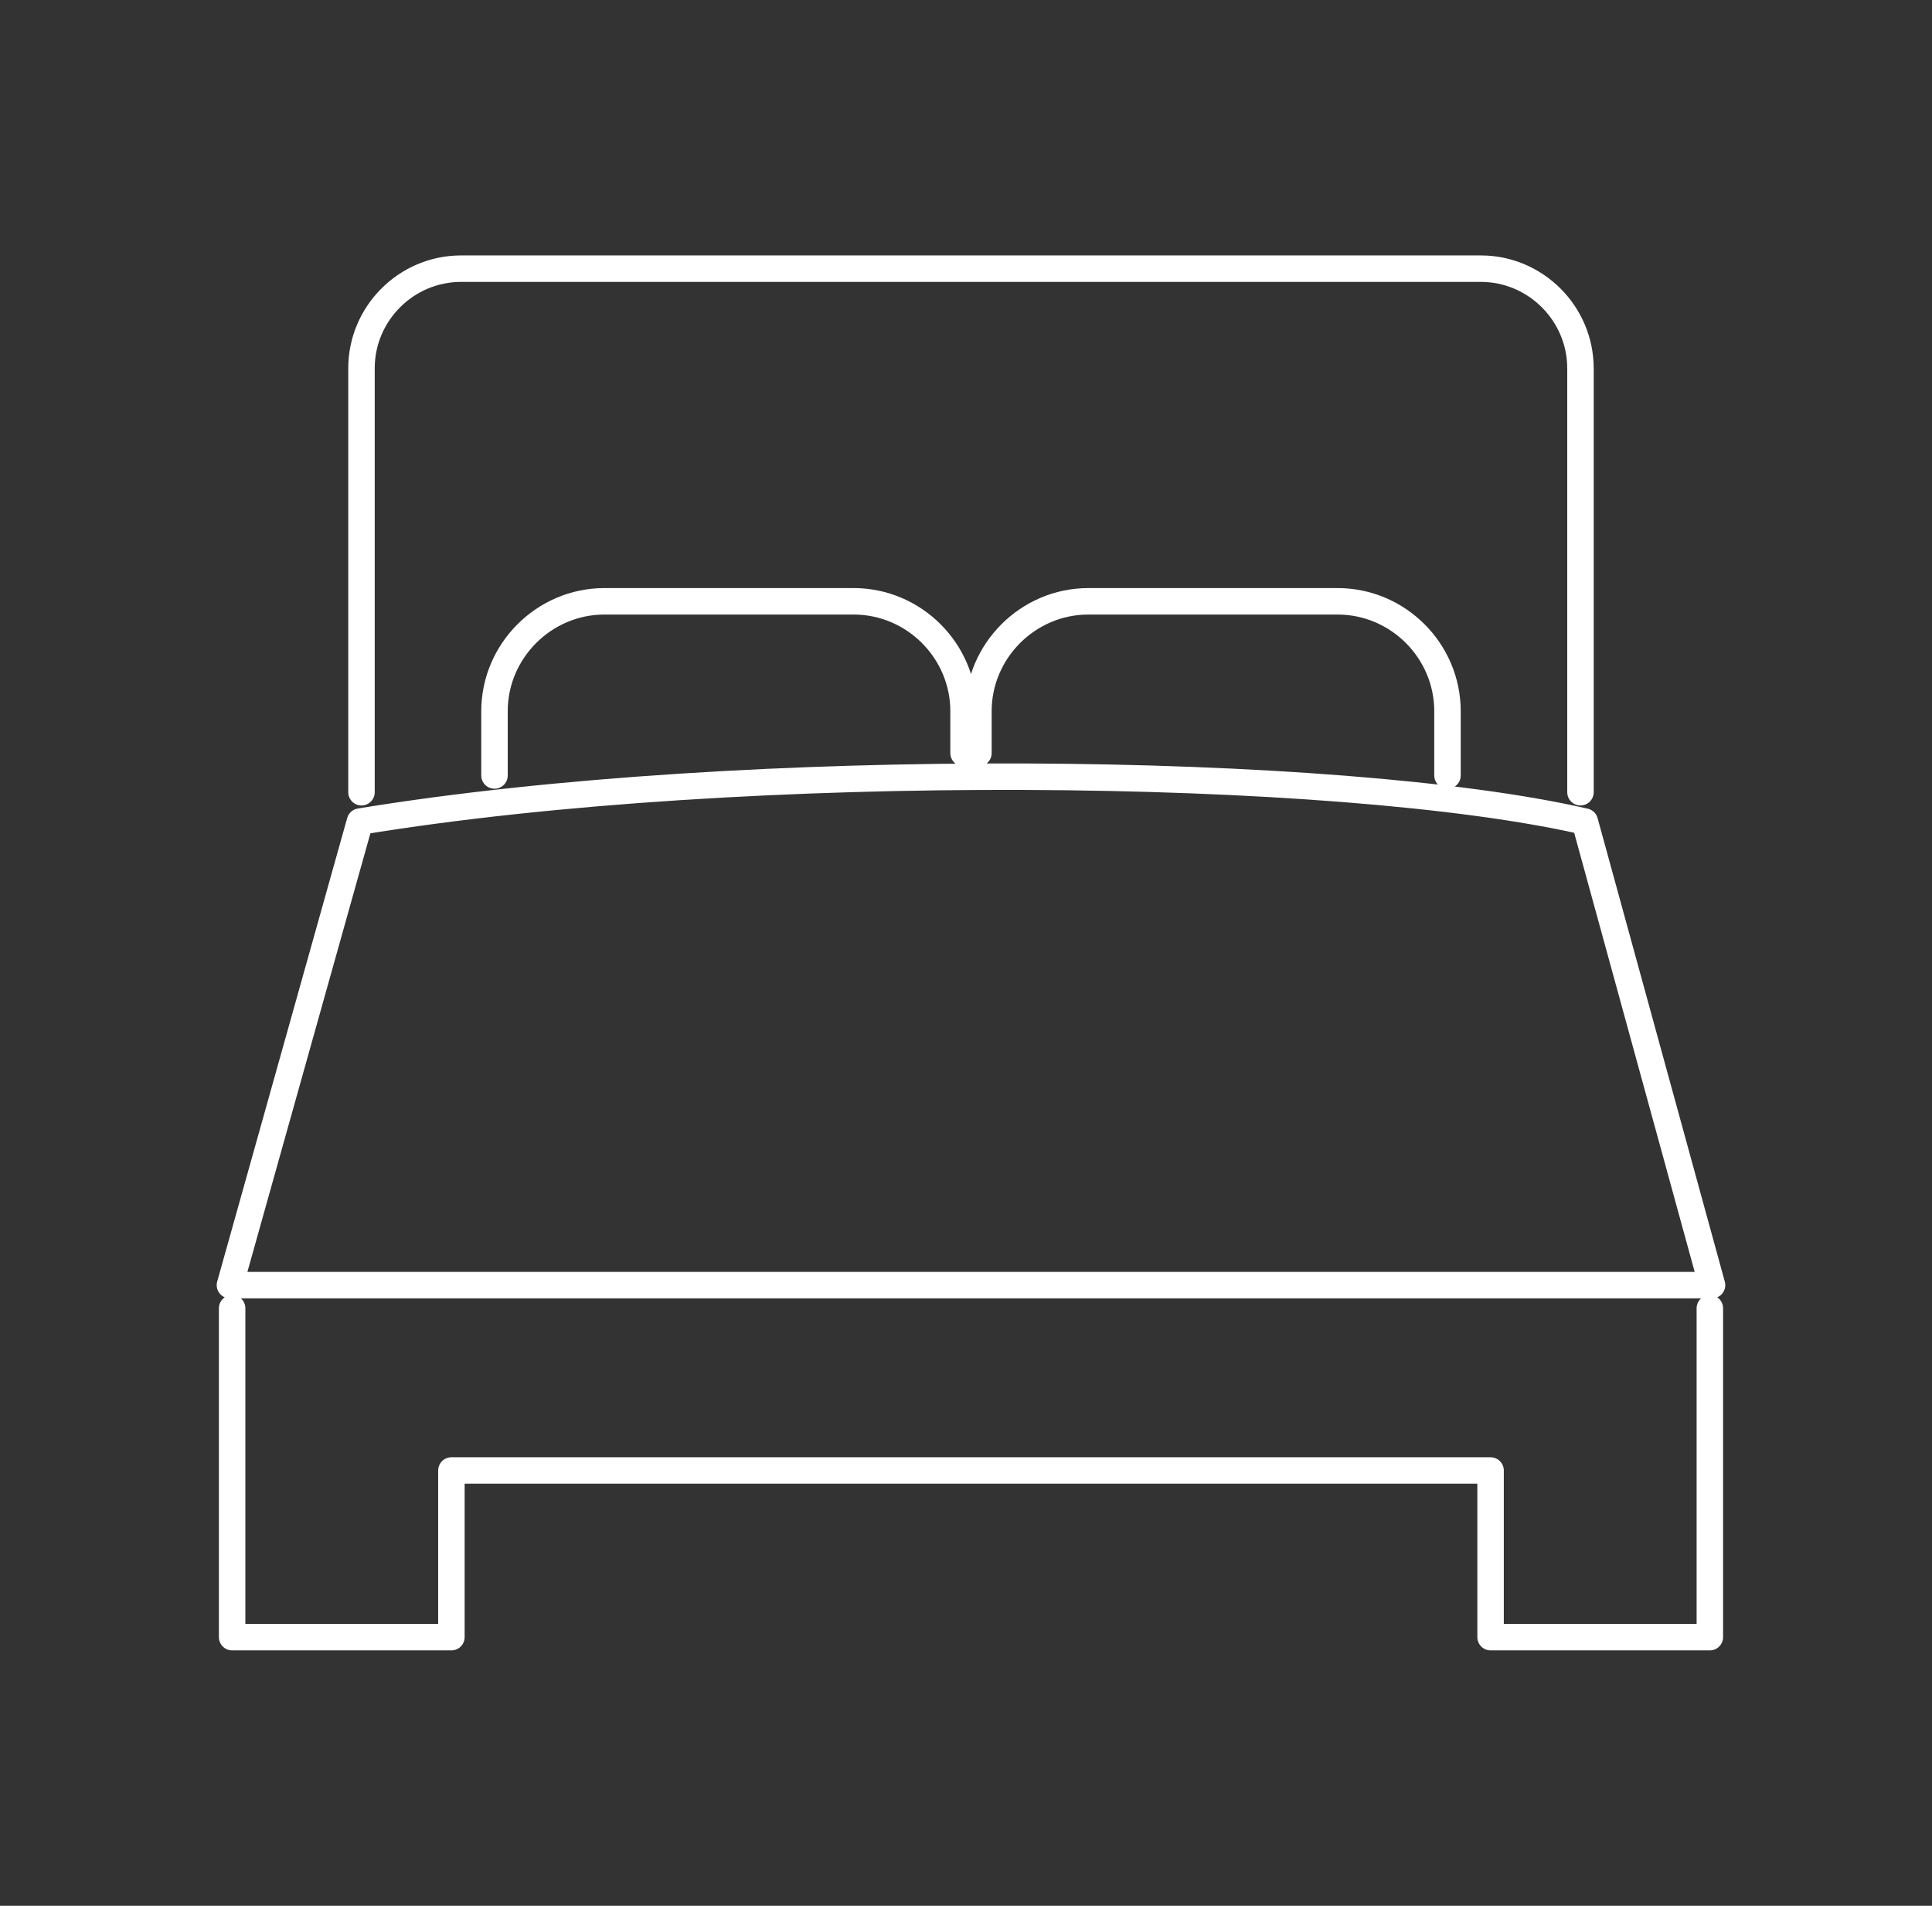 <svg xmlns="http://www.w3.org/2000/svg" width="73" height="72" viewBox="0 0 73 72" fill="none"><rect x="0" y="0" width="73" height="72" fill="#333333" stroke="none"/><path d="M64.606 49.425V61.85H56.321V55.554H17.056V61.85H8.771V49.425M17.423 10.15H55.954C58.024 10.15 59.717 11.848 59.717 13.912M59.718 13.912V29.93M54.693 29.297V26.87C54.693 24.585 52.821 22.717 50.539 22.717H41.123C38.844 22.717 36.969 24.591 36.969 26.87V28.453M36.408 28.453V26.87C36.408 24.585 34.533 22.717 32.254 22.717H22.838C20.557 22.717 18.684 24.59 18.684 26.87V29.297M13.659 29.93V13.912C13.659 11.843 15.352 10.15 17.421 10.15M13.6 31.039C28.18 28.645 50.624 28.911 59.882 31.039L64.689 48.551H8.688L13.6 31.039Z" stroke="white" stroke-linecap="round" stroke-linejoin="round"></path></svg>